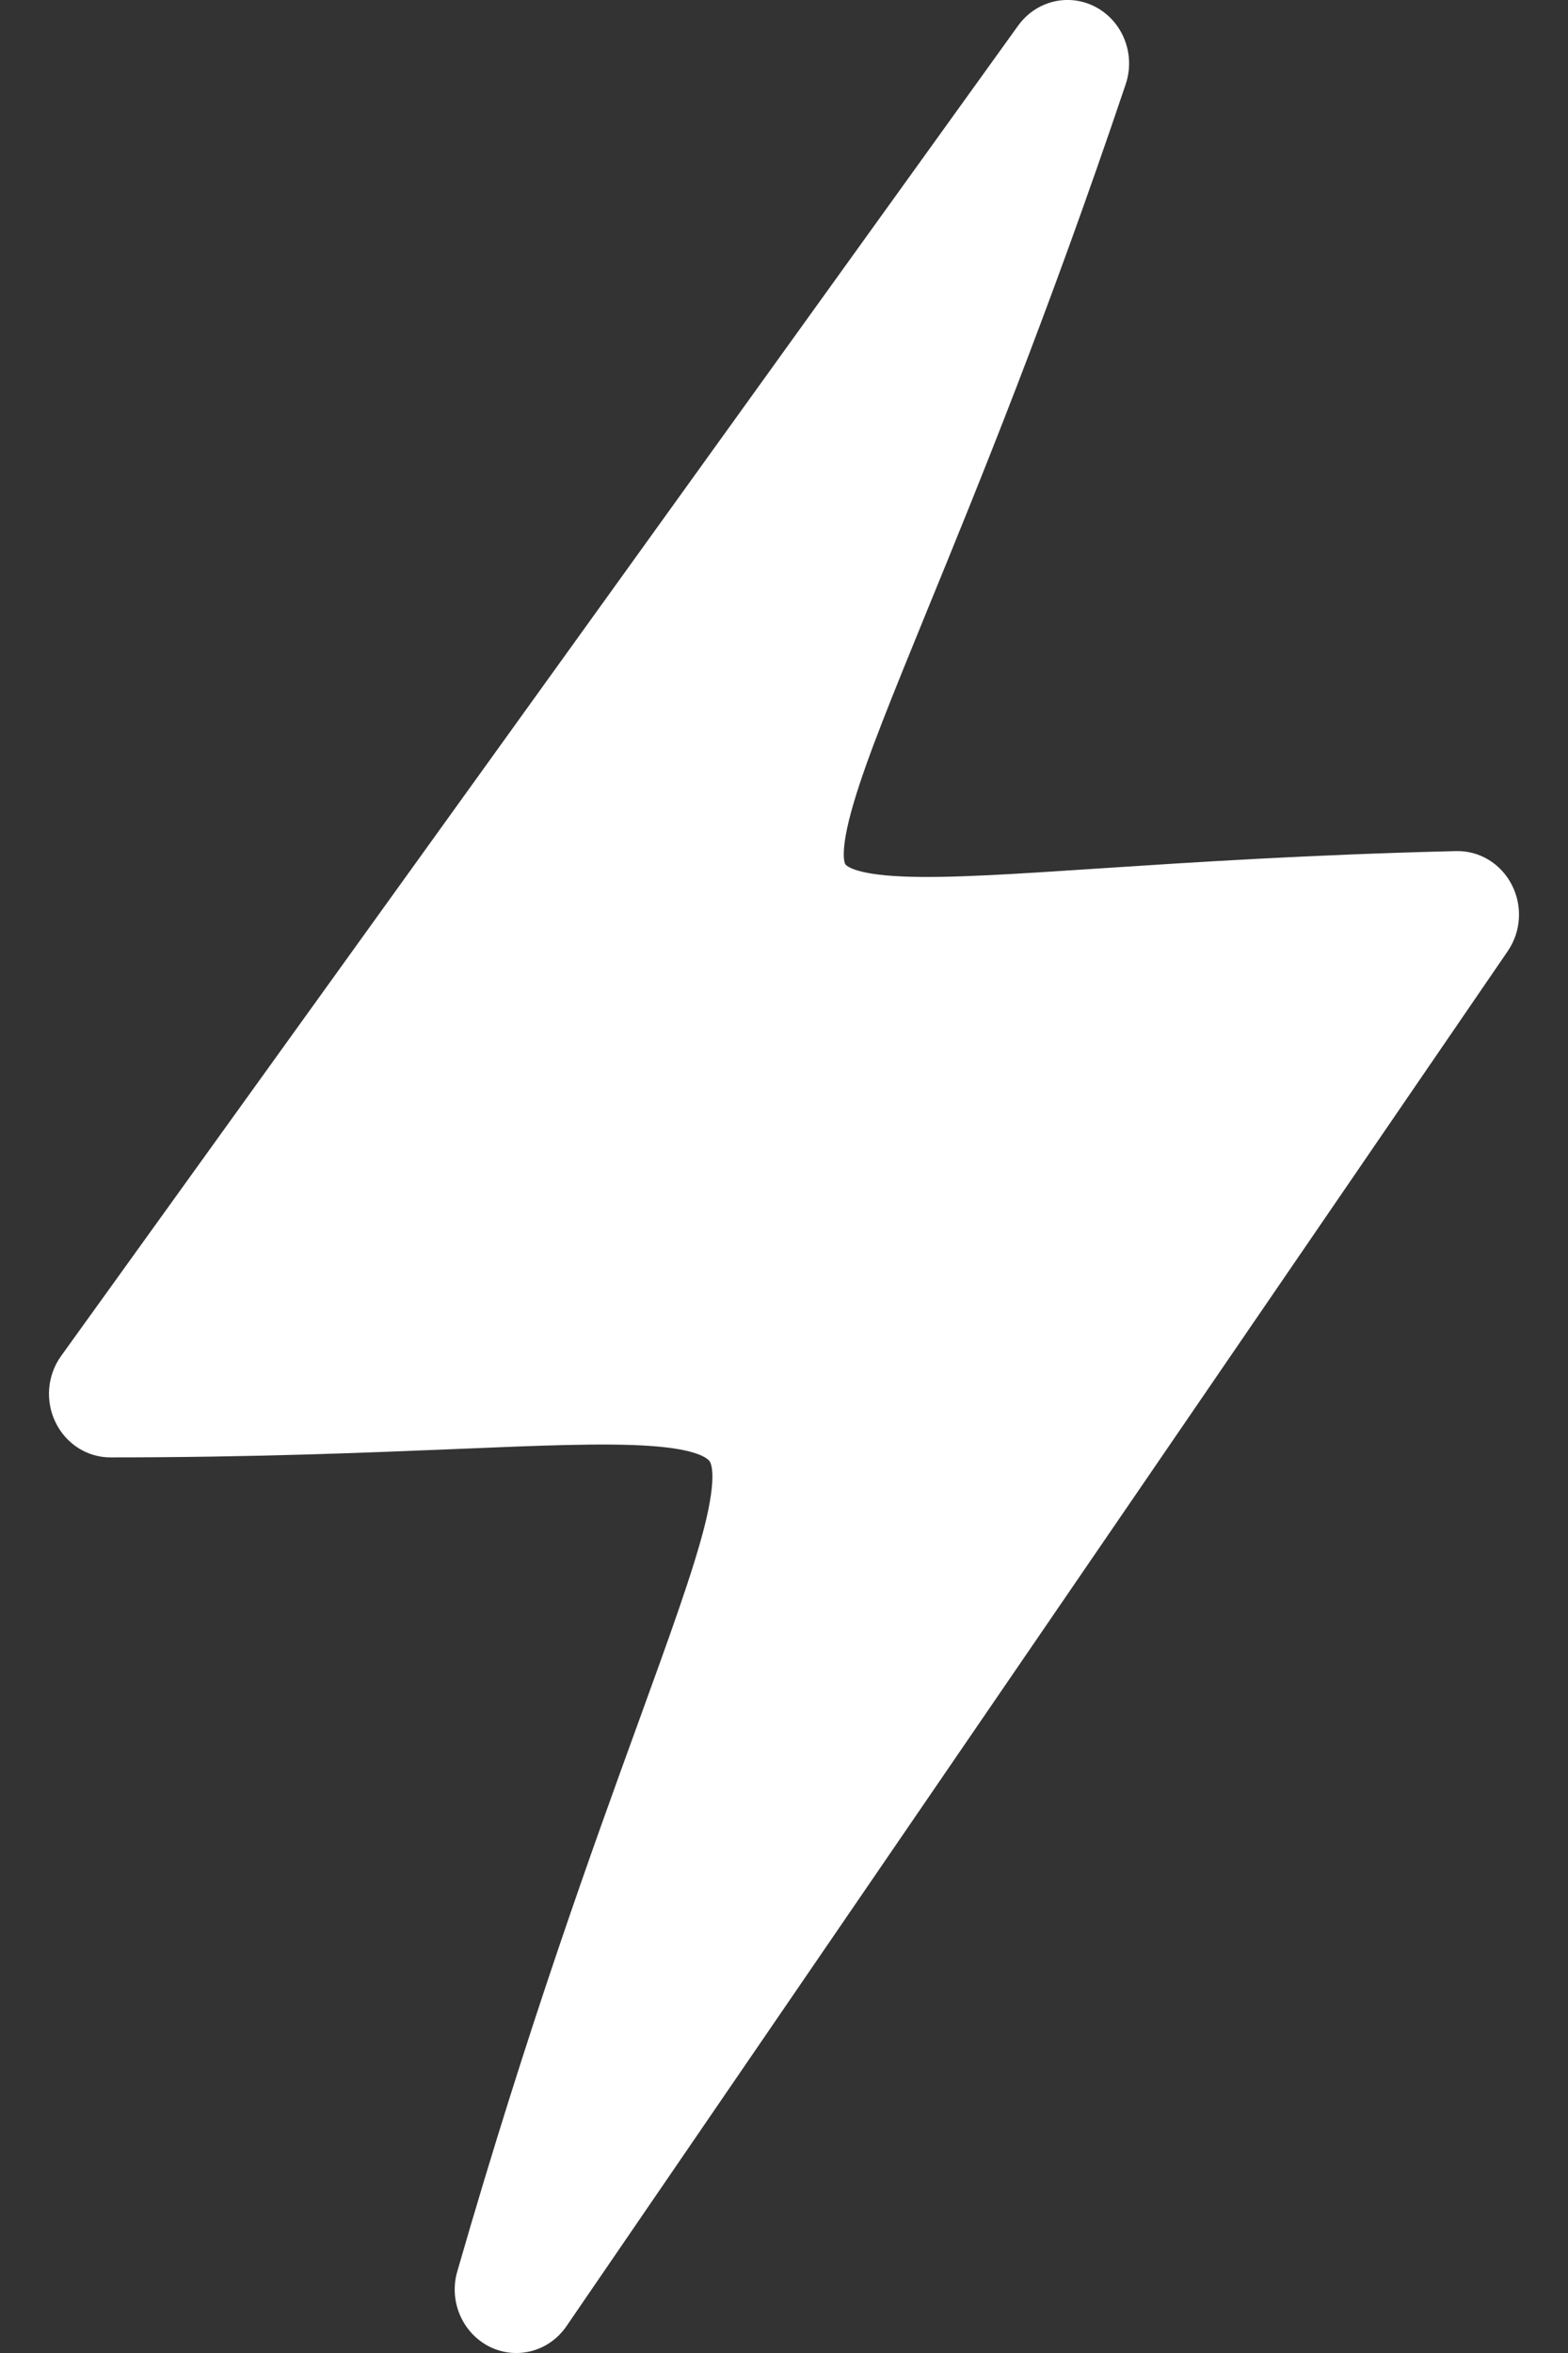 <svg width="16" height="24" viewBox="0 0 16 24" fill="none" xmlns="http://www.w3.org/2000/svg">
<rect x="0" y="0" width="16" height="24" fill="#333333" stroke="none"/>
<path fill-rule="evenodd" clip-rule="evenodd" d="M0.567 14.508C0.674 14.728 0.891 14.866 1.128 14.865C2.565 14.865 3.717 14.818 4.643 14.78C5.498 14.744 6.174 14.716 6.632 14.748C7.118 14.781 7.219 14.876 7.24 14.903C7.26 14.931 7.315 15.063 7.191 15.56C7.073 16.026 6.843 16.66 6.525 17.537C6.044 18.86 5.386 20.671 4.667 23.165C4.577 23.469 4.717 23.795 4.994 23.935C5.271 24.074 5.605 23.985 5.782 23.724L15.384 9.703C15.522 9.503 15.538 9.24 15.426 9.024C15.314 8.807 15.095 8.675 14.857 8.681C13.365 8.717 12.174 8.795 11.216 8.858C10.354 8.915 9.674 8.96 9.214 8.94C8.702 8.919 8.631 8.822 8.627 8.817C8.623 8.813 8.558 8.707 8.711 8.19C8.848 7.725 9.106 7.096 9.462 6.223C9.981 4.955 10.692 3.218 11.486 0.861C11.589 0.558 11.461 0.225 11.187 0.075C10.912 -0.075 10.573 0.005 10.388 0.263L0.624 13.83C0.482 14.027 0.46 14.289 0.567 14.508Z" fill="white"/>
</svg>
